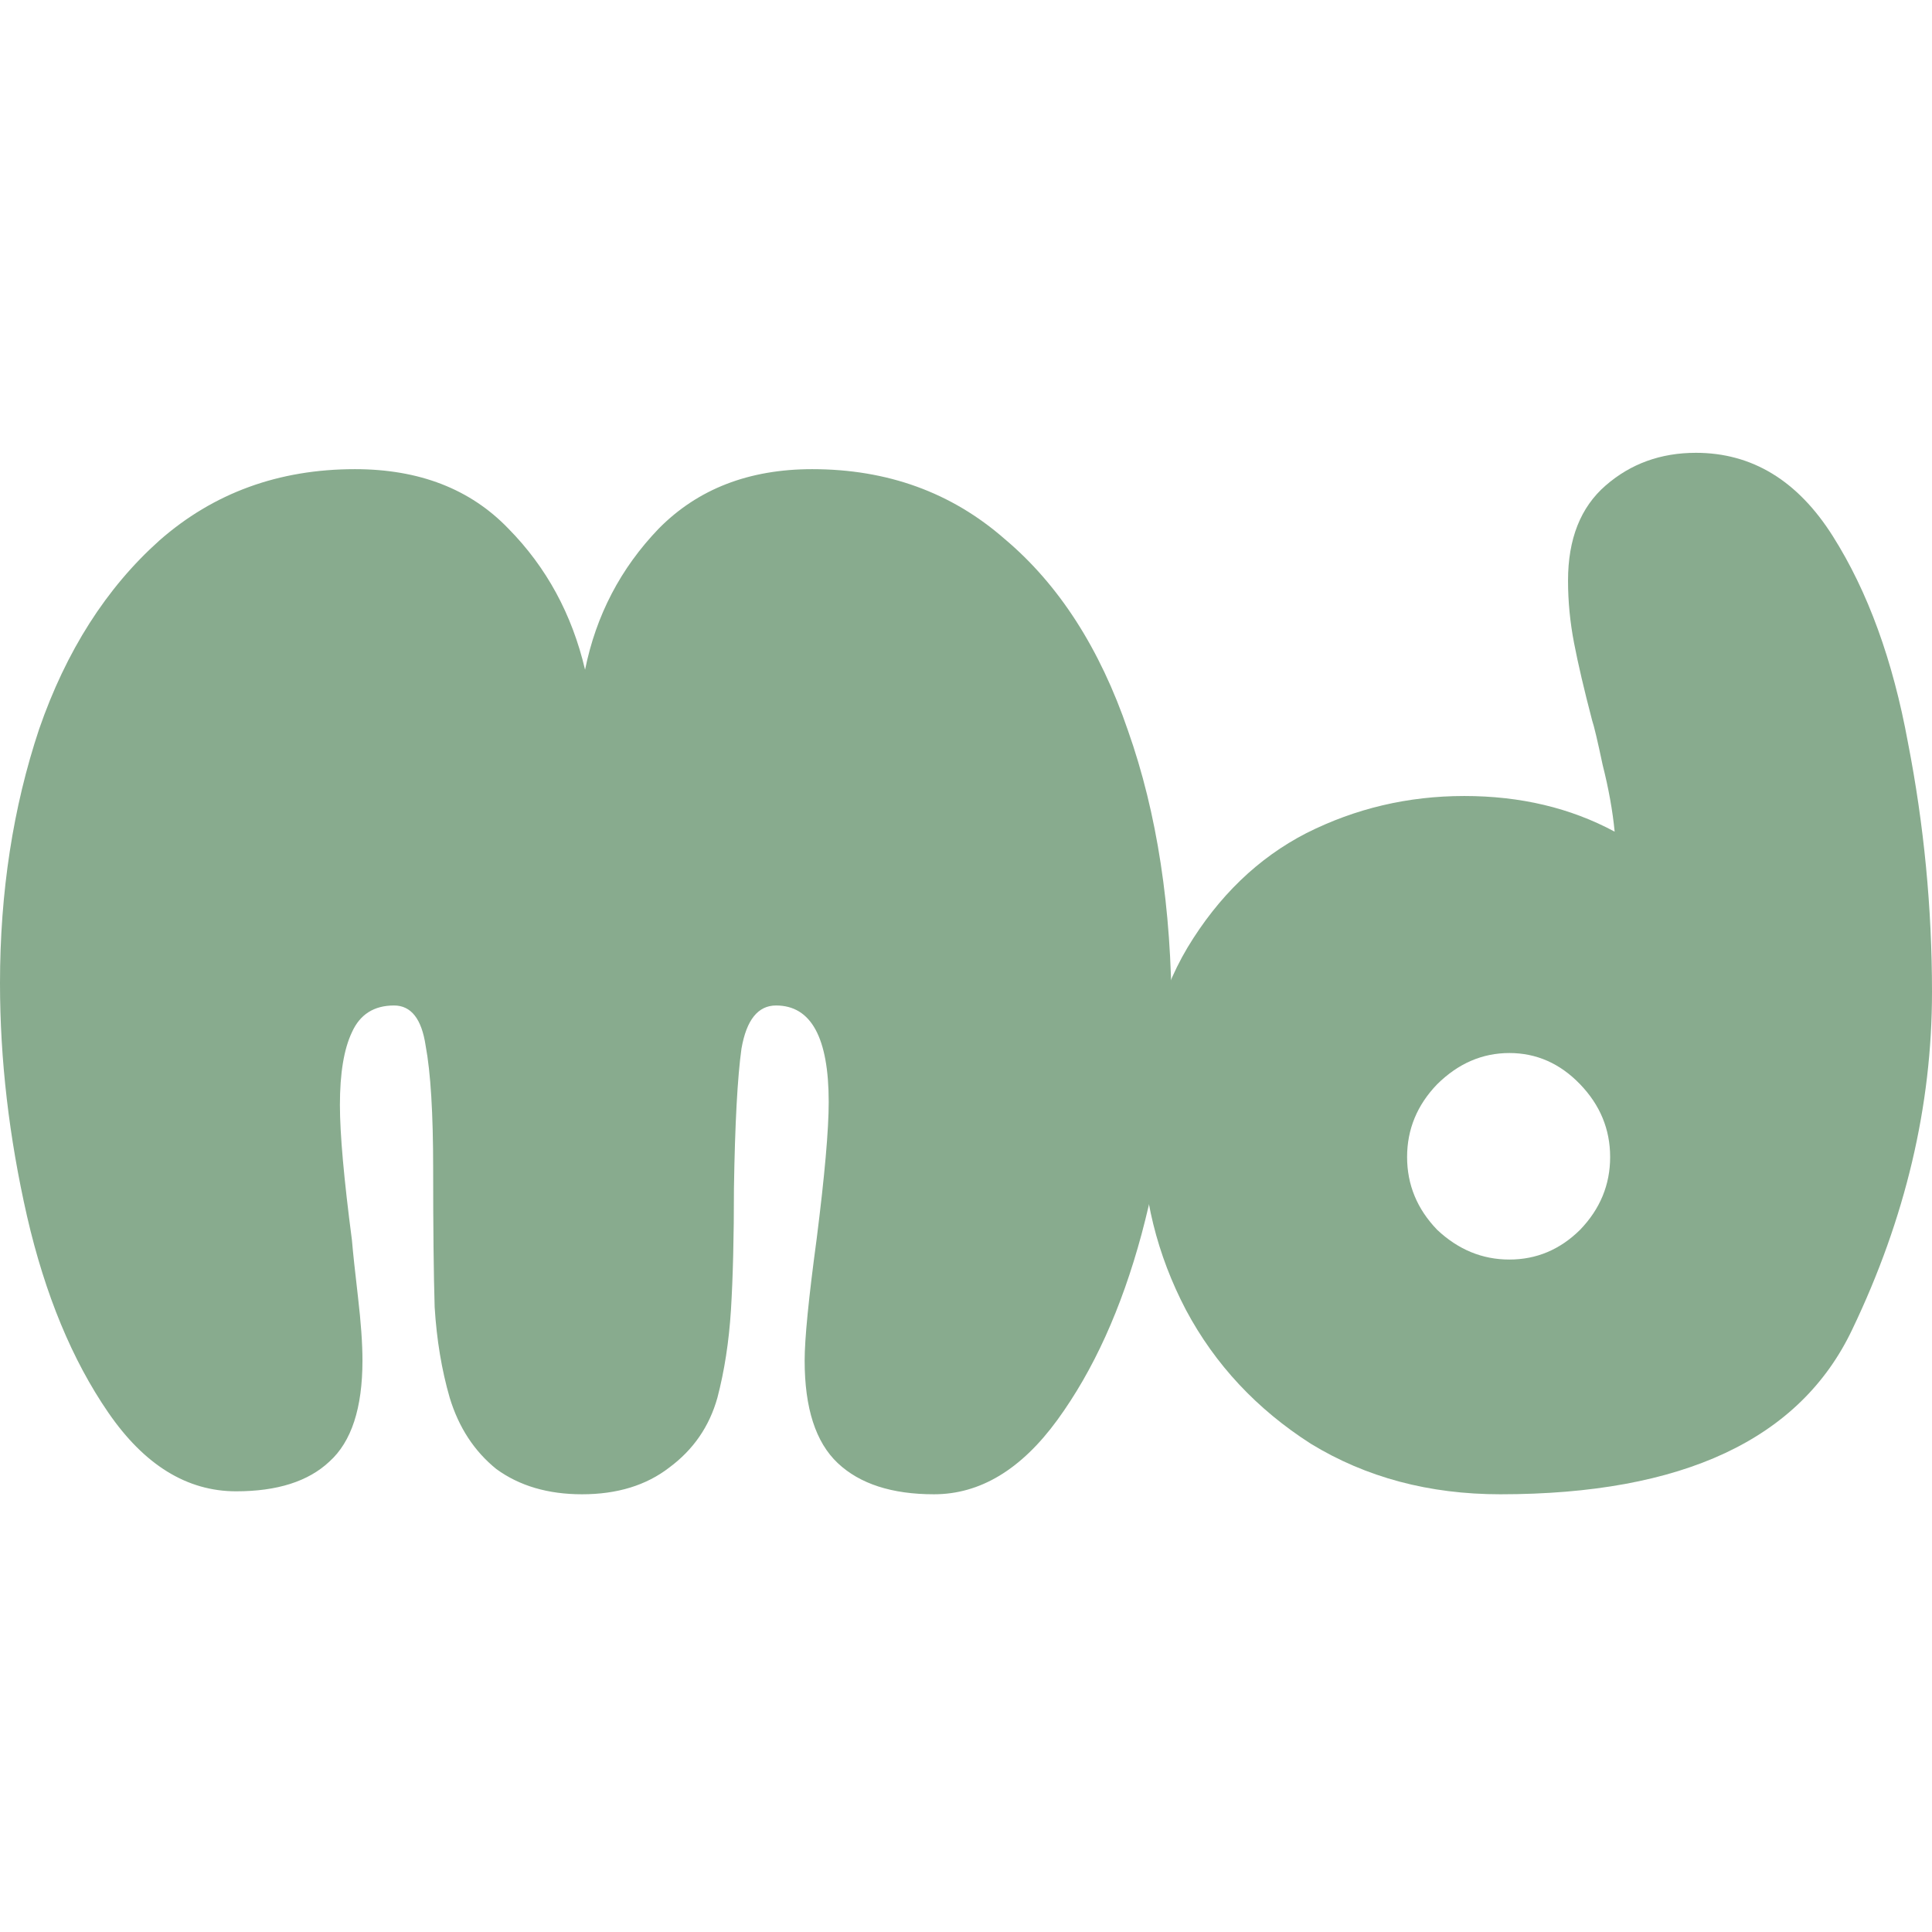 <svg width="128" height="128" viewBox="0 0 128 128" fill="none" xmlns="http://www.w3.org/2000/svg">
<path d="M38.562 99C36.304 99 34.41 98.442 32.883 97.327C31.421 96.145 30.392 94.571 29.794 92.602C29.262 90.765 28.93 88.763 28.797 86.598C28.731 84.432 28.698 81.381 28.698 77.444C28.698 73.769 28.532 71.046 28.199 69.274C27.934 67.502 27.236 66.616 26.107 66.616C24.778 66.616 23.848 67.207 23.317 68.388C22.785 69.504 22.52 71.111 22.52 73.211C22.52 75.114 22.785 78.1 23.317 82.168C23.383 82.956 23.516 84.203 23.715 85.909C23.915 87.615 24.014 89.026 24.014 90.141C24.014 93.291 23.284 95.522 21.822 96.835C20.427 98.147 18.368 98.803 15.644 98.803C12.389 98.803 9.566 97.064 7.174 93.586C4.783 90.108 2.989 85.778 1.794 80.593C0.598 75.344 0 70.193 0 65.14C0 59.103 0.864 53.492 2.591 48.308C4.384 43.124 7.042 38.957 10.562 35.807C14.149 32.658 18.467 31.083 23.516 31.083C27.767 31.083 31.155 32.395 33.68 35.02C36.204 37.579 37.898 40.696 38.762 44.371C39.492 40.762 41.12 37.645 43.644 35.02C46.235 32.395 49.623 31.083 53.808 31.083C58.79 31.083 63.042 32.625 66.562 35.709C70.15 38.727 72.873 42.96 74.733 48.407C76.66 53.853 77.623 60.153 77.623 67.305C77.623 71.964 76.959 76.787 75.63 81.775C74.301 86.696 72.441 90.797 70.05 94.079C67.658 97.359 64.935 99 61.879 99C59.089 99 56.963 98.311 55.502 96.933C54.04 95.555 53.31 93.291 53.31 90.141C53.31 88.698 53.575 86.007 54.107 82.07C54.638 77.87 54.904 74.852 54.904 73.014C54.904 68.749 53.741 66.616 51.416 66.616C50.221 66.616 49.457 67.568 49.125 69.471C48.859 71.374 48.693 74.458 48.626 78.723C48.626 81.939 48.56 84.629 48.427 86.795C48.294 88.894 47.995 90.83 47.53 92.602C46.999 94.505 45.936 96.047 44.342 97.228C42.814 98.409 40.887 99 38.562 99Z" fill="#88AB8E"/>
<path d="M99.402 99C94.686 99 90.501 97.885 86.847 95.653C83.26 93.357 80.503 90.404 78.576 86.795C76.65 83.12 75.687 79.215 75.687 75.081C75.687 70.225 76.683 66.124 78.676 62.778C80.735 59.365 83.359 56.839 86.548 55.198C89.803 53.558 93.291 52.737 97.011 52.737C100.731 52.737 104.052 53.525 106.975 55.1C106.842 53.722 106.577 52.245 106.178 50.67C105.846 49.096 105.613 48.111 105.48 47.718C104.949 45.683 104.55 43.977 104.285 42.599C104.019 41.221 103.886 39.843 103.886 38.465C103.886 35.709 104.716 33.609 106.377 32.166C108.038 30.722 110.031 30 112.356 30C116.076 30 119.098 31.837 121.423 35.512C123.749 39.187 125.409 43.748 126.406 49.194C127.469 54.641 128 60.153 128 65.73C128 73.277 126.24 80.725 122.719 88.074C119.265 95.358 111.492 99 99.402 99ZM100 83.448C101.794 83.448 103.355 82.792 104.683 81.479C106.012 80.101 106.676 78.494 106.676 76.656C106.676 74.819 106.012 73.211 104.683 71.833C103.355 70.455 101.794 69.766 100 69.766C98.206 69.766 96.612 70.455 95.217 71.833C93.888 73.211 93.224 74.819 93.224 76.656C93.224 78.494 93.888 80.101 95.217 81.479C96.612 82.792 98.206 83.448 100 83.448Z" fill="#88AB8E"/>
</svg>

